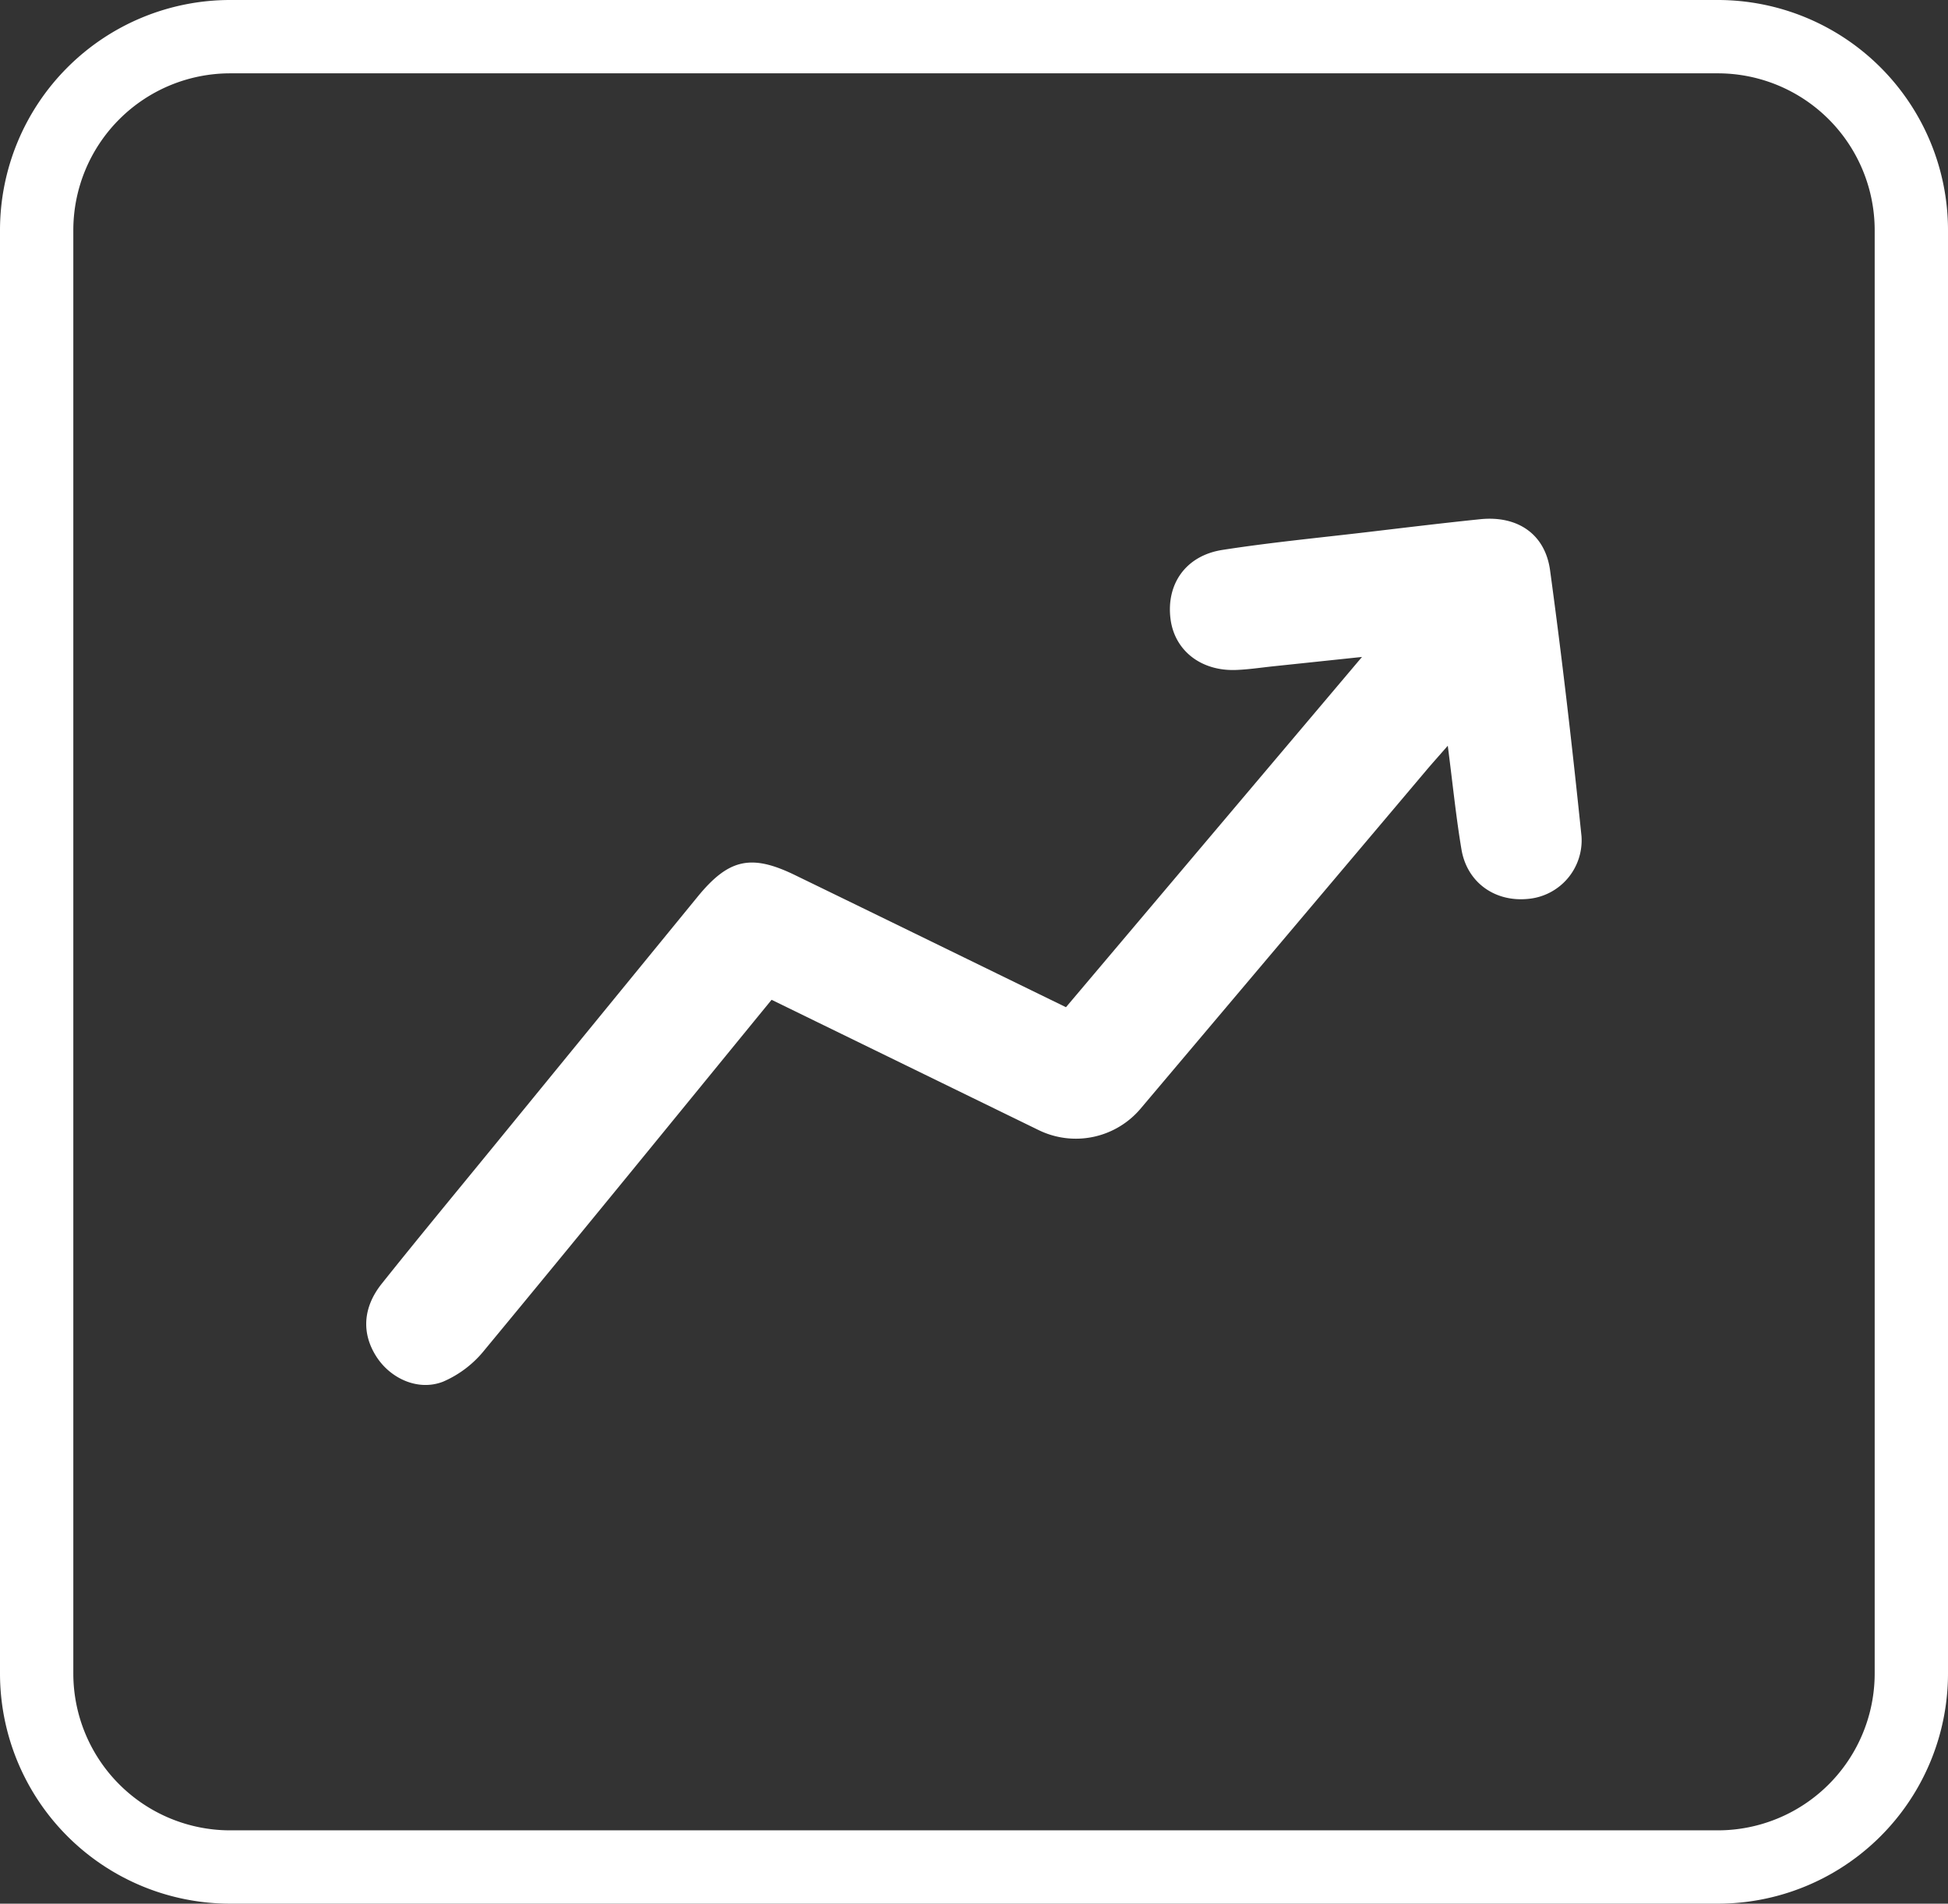 <svg id="Group_98" data-name="Group 98" xmlns="http://www.w3.org/2000/svg" xmlns:xlink="http://www.w3.org/1999/xlink" width="318.828" height="311.506" viewBox="0 0 318.828 311.506">
  <rect x="0" y="0" width="318.828" height="311.506" fill="#333333" stroke="none"/>
  <defs>
    <clipPath id="clip-path">
      <rect id="Rectangle_34" data-name="Rectangle 34" width="318.828" height="311.506" fill="#fff"/>
    </clipPath>
  </defs>
  <g id="Group_97" data-name="Group 97" clip-path="url(#clip-path)">
    <path id="Path_54" data-name="Path 54" d="M126.285,163.6c-15.819,19.342-31.335,38.411-47.012,57.348a17.593,17.593,0,0,1-6.767,5.145c-4.05,1.573-8.561-.49-10.875-4.062-2.461-3.8-2.288-8.043.862-11.991,6.065-7.6,12.273-15.09,18.428-22.621q16.617-20.336,33.241-40.664c5.081-6.214,8.746-7.061,15.94-3.566,14.715,7.147,29.411,14.332,44.366,21.624l48.45-57.314c-5.552.585-9.984,1.055-14.416,1.518-2.072.217-4.14.536-6.218.612-5.732.21-10.033-3.183-10.7-8.32-.74-5.727,2.483-10.391,8.49-11.324,7.952-1.237,15.978-2,23.975-2.946,6.069-.717,12.136-1.453,18.214-2.078,6.056-.622,10.621,2.373,11.438,8.36,1.972,14.444,3.643,28.934,5.136,43.436a9.617,9.617,0,0,1-8.788,10.336c-5.41.523-9.948-2.711-10.853-8.106-.887-5.283-1.419-10.625-2.238-16.957-1.576,1.8-2.545,2.877-3.479,3.982q-23.4,27.7-46.8,55.4a13.875,13.875,0,0,1-16.673,3.515c-14.461-7.05-28.919-14.106-43.726-21.329" fill="#fff"/>
    <path id="Path_55" data-name="Path 55" d="M281.148,311.506H37.68A37.679,37.679,0,0,1,0,273.827V37.68A37.68,37.68,0,0,1,37.68,0H281.148a37.68,37.68,0,0,1,37.68,37.68V273.827a37.679,37.679,0,0,1-37.68,37.679M37.68,12A25.68,25.68,0,0,0,12,37.68V273.827a25.68,25.68,0,0,0,25.68,25.679H281.148a25.679,25.679,0,0,0,25.68-25.679V37.68A25.68,25.68,0,0,0,281.148,12Z" fill="#fff"/>
  </g>
</svg>
